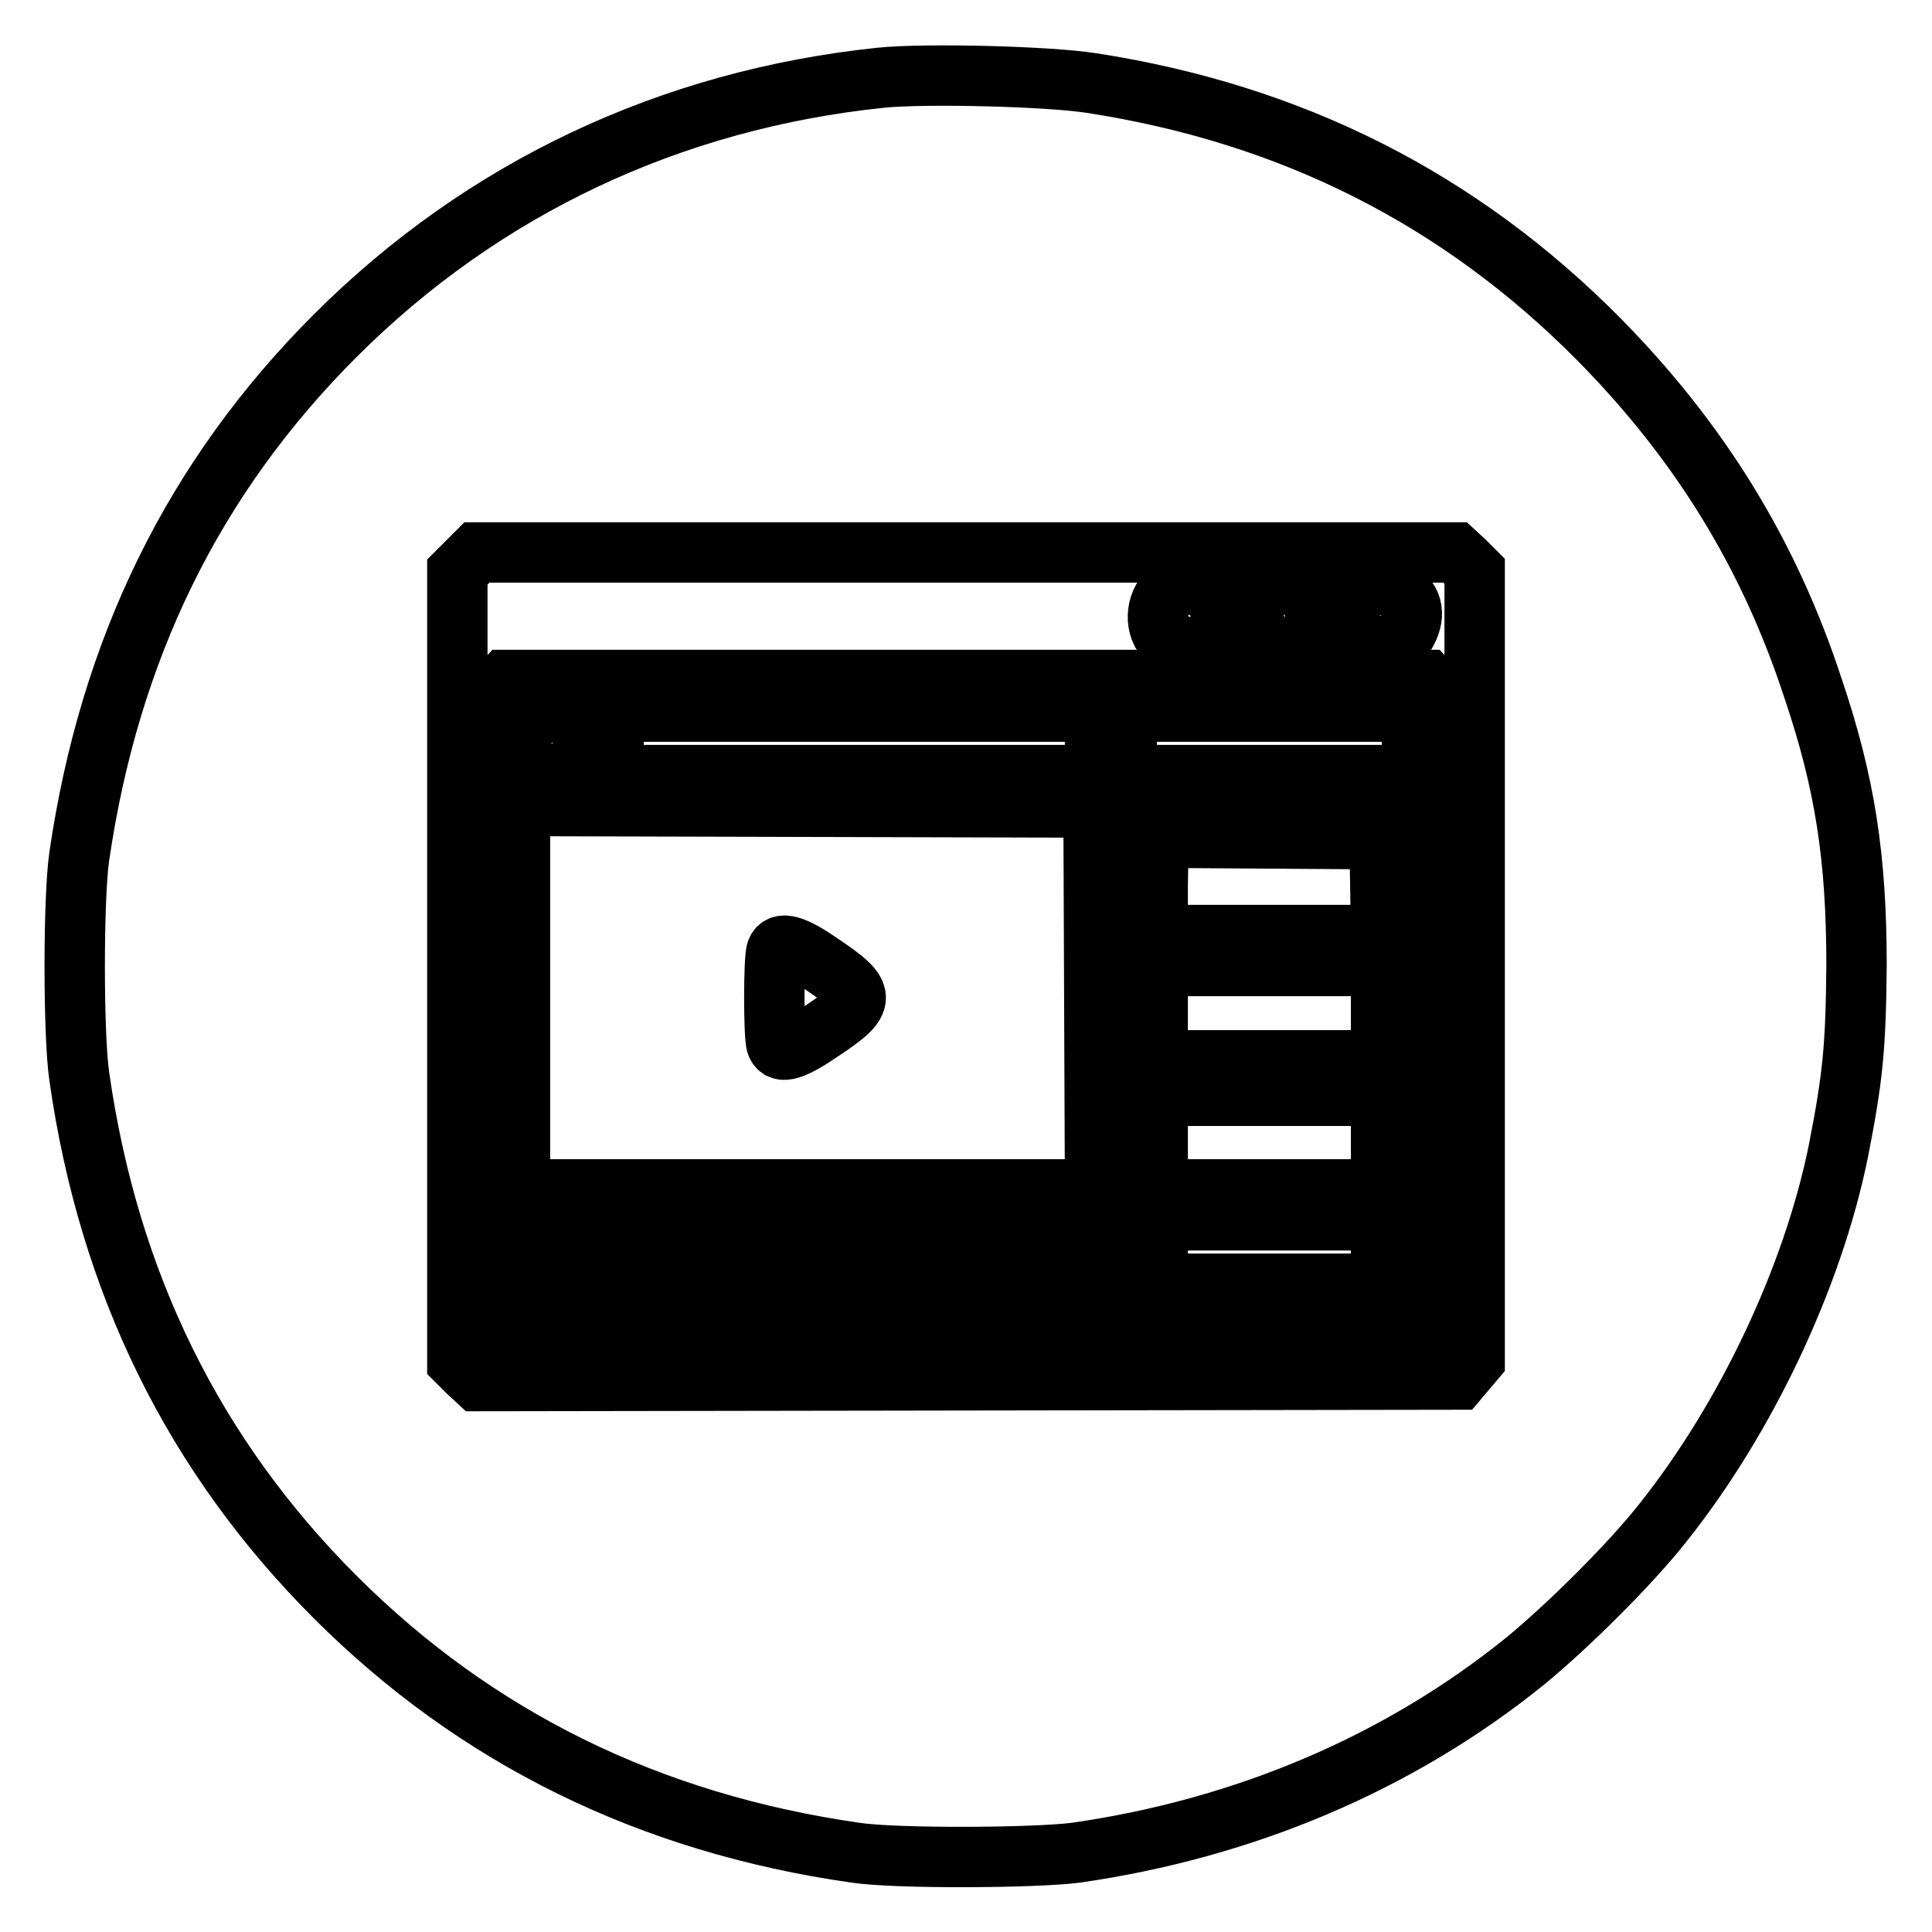 <?xml version="1.0" encoding="utf-8"?>
<!-- Svg Vector Icons : http://www.onlinewebfonts.com/icon -->
<!DOCTYPE svg PUBLIC "-//W3C//DTD SVG 1.1//EN" "http://www.w3.org/Graphics/SVG/1.1/DTD/svg11.dtd">
<svg version="1.1" xmlns="http://www.w3.org/2000/svg" xmlns:xlink="http://www.w3.org/1999/xlink" x="0px" y="0px" viewBox="0 0 256 256" enable-background="new 0 0 256 256" xml:space="preserve">
<g><g><g><path stroke-width="8" fill-opacity="0" stroke="#000000"  d="M116.7,10.3C88.9,13.2,64,24.9,44.4,44.5c-18.8,18.8-29.9,41.6-33.9,69c-0.8,5.5-0.8,23.6,0,29.1c3.9,27.4,15.2,50.3,33.9,69c18.7,18.7,41.7,30,69,33.9c5.4,0.8,23.6,0.7,29.1,0c22.4-3.2,42.9-11.9,59.6-25.4c5.6-4.6,13.9-12.8,18.3-18.4c10.9-13.7,19.8-32.4,23.2-49.2c1.9-9.7,2.3-13.6,2.4-24.5c0-14.3-1.5-24.2-5.8-36.9c-5.8-17.7-15-32.6-28.3-46.1c-18.4-18.6-40.7-29.9-67.3-34C138.8,10.1,122.6,9.7,116.7,10.3z M194.1,74.4l1.3,1.3V128v52.2l-1.1,1.3l-1.1,1.3l-65,0.1L63.3,183l-1.4-1.3l-1.3-1.3V128V75.8l1.3-1.3l1.3-1.3H128h64.8L194.1,74.4z"/><path stroke-width="8" fill-opacity="0" stroke="#000000"  d="M155.9,77.7c-2.2,0.9-3.1,3.9-2,6.1c0.3,0.5,1.2,1.2,2.1,1.6c4.1,1.7,7.6-3.2,4.7-6.5C159.5,77.6,157.4,77,155.9,77.7z"/><path stroke-width="8" fill-opacity="0" stroke="#000000"  d="M168.1,77.9c-3.7,2-2,7.9,2.2,7.8c2.2,0,3.9-1.8,4-4C174.4,78.6,170.8,76.4,168.1,77.9z"/><path stroke-width="8" fill-opacity="0" stroke="#000000"  d="M181.3,77.7c-2.2,0.9-3.1,3.9-2,6.1c1.3,2.5,5.8,2.4,7.1-0.1c1.3-2.4,0.7-4.5-1.6-5.7C183.3,77.1,182.7,77.1,181.3,77.7z"/><path stroke-width="8" fill-opacity="0" stroke="#000000"  d="M65.9,91.3l-1.2,1.1v42v42l1.2,1.1l1.2,1.1H128h60.9l1.2-1.1l1.2-1.1v-42v-42l-1.2-1.1l-1.1-1.2h-61H67L65.9,91.3z M76,95.5c2,2,1.5,5.2-1,6.6c-2.6,1.4-6.1-0.6-6.1-3.6c0-1,0.4-1.9,1.3-2.8C72,93.9,74.3,93.8,76,95.5z M145.1,98.5v4.2h-31.9H81.3v-4.2v-4.2h31.9h31.9V98.5z M187.1,98.5v4.2h-18.9h-18.9v-4.2v-4.2h18.9h18.9L187.1,98.5L187.1,98.5z M145,132.3l0.1,25.3H107H68.9v-25.4v-25.4l38,0.1l38,0.1L145,132.3z M187.1,140.7v33.9h-18.9h-18.9v-33.9v-33.9h18.9h18.9L187.1,140.7L187.1,140.7z M145,163.9l0.1,2H107H68.9v-2.1v-2.1l38,0.1l38,0.1L145,163.9z M144.9,172.4v2.1l-38,0.1l-38,0.1v-2.3v-2.3l38,0.1l38,0.1V172.4z"/><path stroke-width="8" fill-opacity="0" stroke="#000000"  d="M102.9,126c-0.4,0.9-0.4,11.5,0,12.4c0.5,1.3,2.2,0.8,6-1.8c6-4,6-4.8-0.1-8.9C105.2,125.2,103.4,124.7,102.9,126z"/><path stroke-width="8" fill-opacity="0" stroke="#000000"  d="M153.4,117.4v6.5h14.8H183l-0.1-6.4l-0.1-6.3l-14.6-0.1l-14.7-0.1L153.4,117.4L153.4,117.4z"/><path stroke-width="8" fill-opacity="0" stroke="#000000"  d="M153.4,134.3v6.2h14.8H183v-6.2V128h-14.8h-14.8V134.3z"/><path stroke-width="8" fill-opacity="0" stroke="#000000"  d="M153.4,151.4v6.2h14.8H183v-6.2v-6.2h-14.8h-14.8V151.4z"/><path stroke-width="8" fill-opacity="0" stroke="#000000"  d="M153.4,165.9v4.2h14.8H183v-4.2v-4.2h-14.8h-14.8V165.9z"/></g></g></g>
</svg>